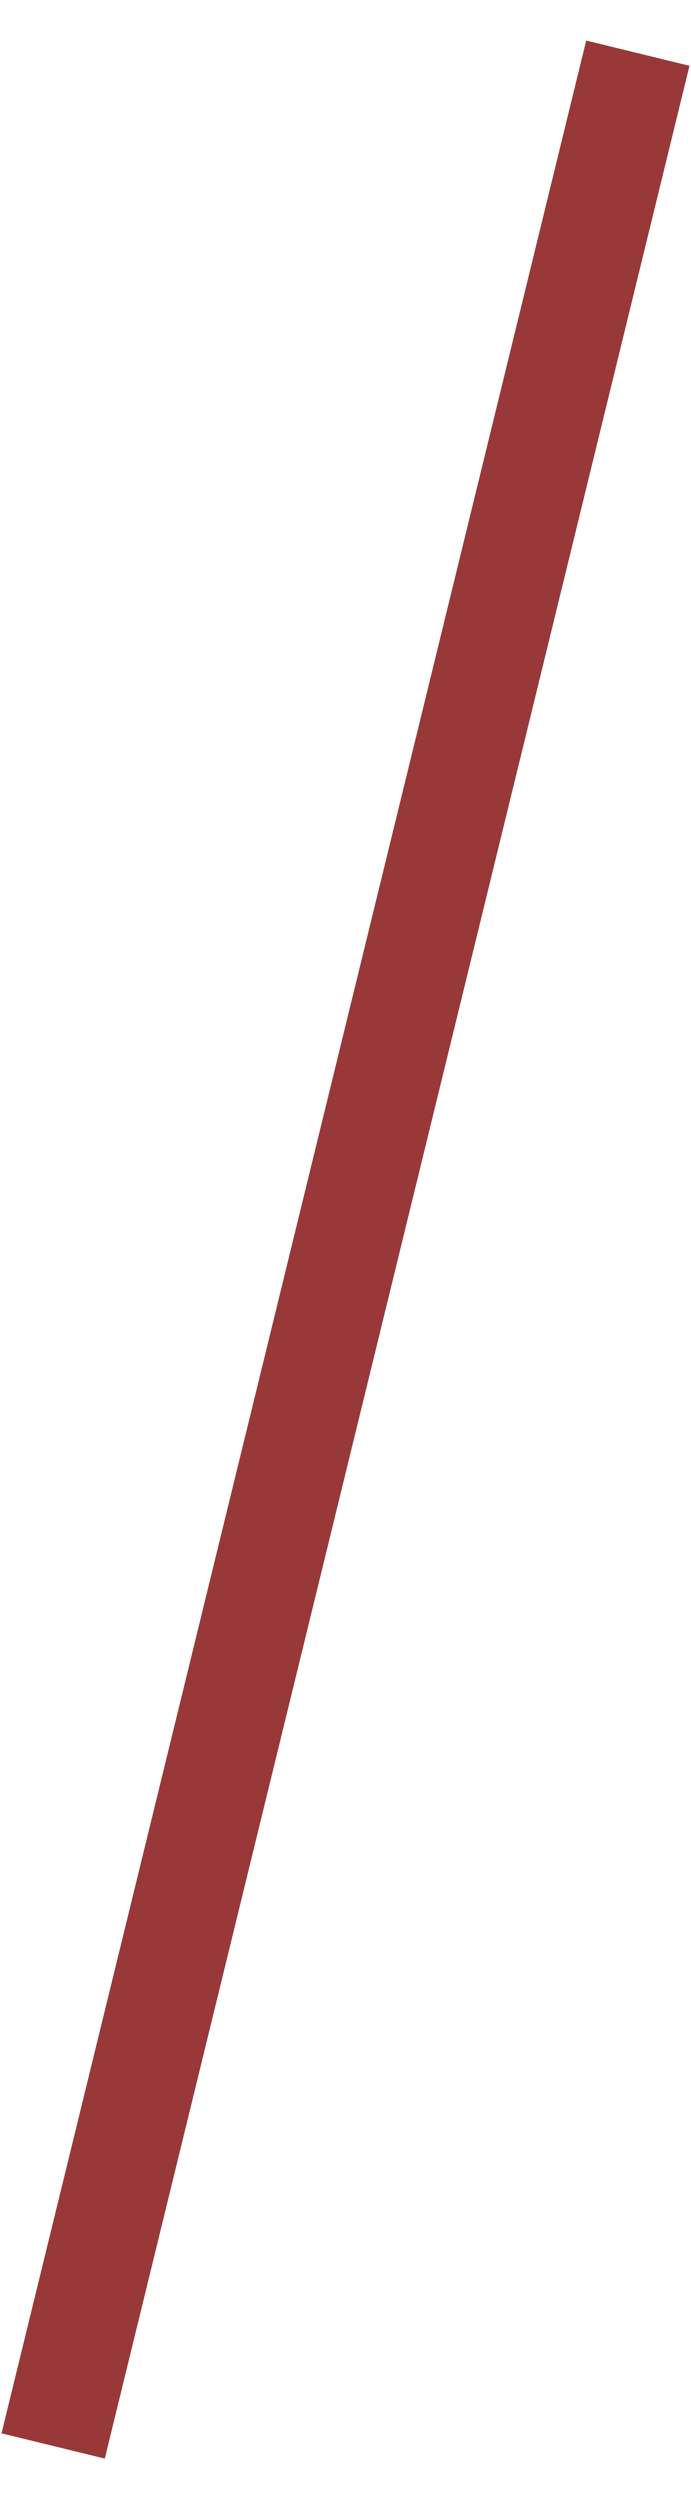<?xml version="1.0" encoding="utf-8"?>
<!-- Generator: Adobe Illustrator 28.3.0, SVG Export Plug-In . SVG Version: 6.00 Build 0)  -->
<svg version="1.1" id="Layer_1" xmlns="http://www.w3.org/2000/svg" xmlns:xlink="http://www.w3.org/1999/xlink" x="0px" y="0px"
	 viewBox="0 0 13 47" style="enable-background:new 0 0 13 47;" xml:space="preserve">
<style type="text/css">
	.st0{fill:none;stroke:#993838;stroke-width:2;}
</style>
<g id="Approved-IP">
	<g id="Blog-Holder-Page" transform="translate(-134, -465)">
		<g id="Group" transform="translate(60, 386)">
			<g id="Group-7" transform="translate(75, 80)">
				<line id="Stroke-1-Copy-2" class="st0" x1="0" y1="45" x2="11" y2="0"/>
			</g>
		</g>
	</g>
</g>
</svg>
